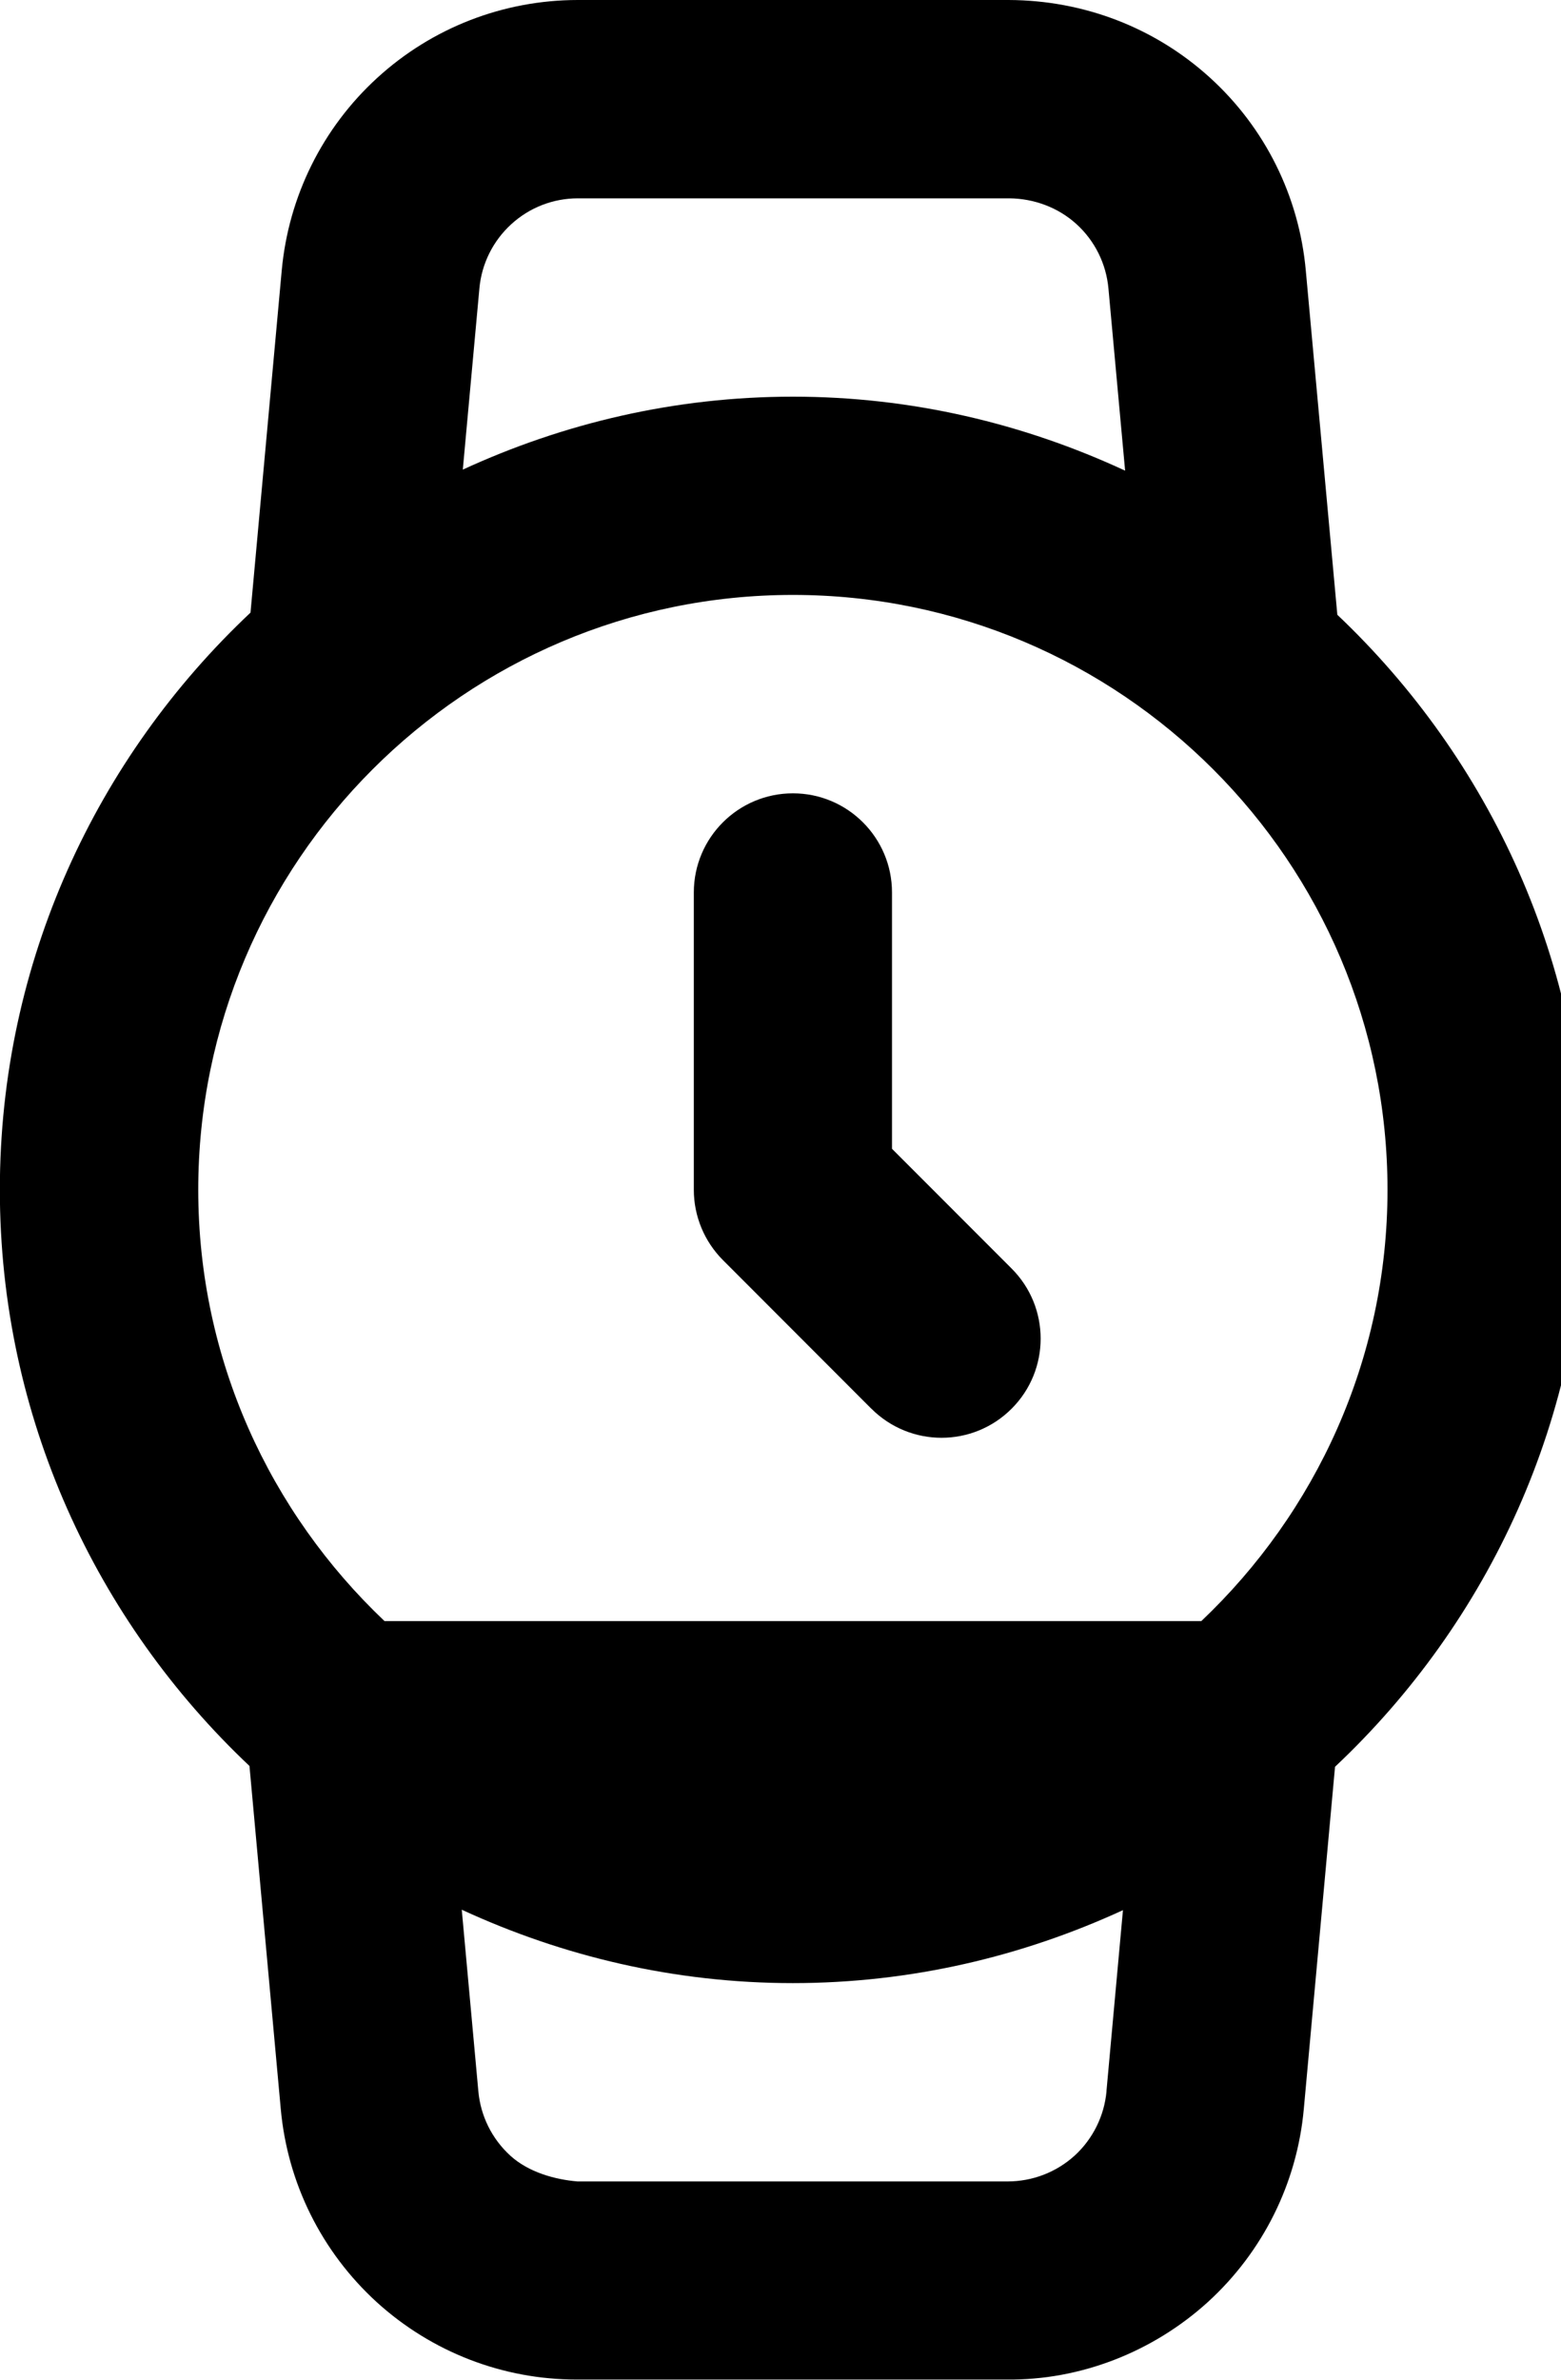 <!-- Generated by IcoMoon.io -->
<svg version="1.1" xmlns="http://www.w3.org/2000/svg" width="21" height="32" viewBox="0 0 21 32">
<title>clock</title>
<path d="M21.332 15.999c0-3.044-1.288-5.787-3.341-7.732l-0.424-4.627c-0.090-1-0.548-1.923-1.292-2.598s-1.7-1.038-2.703-1.042h-5.801c-1.001 0.001-1.959 0.373-2.697 1.048s-1.193 1.596-1.284 2.59l-0.42 4.6c-2.070 1.947-3.372 4.701-3.372 7.76 0 3.053 1.296 5.803 3.358 7.749l0.421 4.611c0.090 0.997 0.548 1.921 1.292 2.6 0.739 0.671 1.695 1.040 2.687 1.040 0.005 0 0.010 0 0.016 0h5.768c0.986 0.012 1.965-0.366 2.71-1.043 0.742-0.677 1.2-1.6 1.29-2.596l0.42-4.601c2.069-1.947 3.37-4.701 3.37-7.76zM6.449 3.88c0.030-0.332 0.182-0.639 0.428-0.864 0.245-0.225 0.564-0.349 0.897-0.349h5.806c0.327 0.003 0.654 0.121 0.902 0.347 0.247 0.225 0.4 0.533 0.43 0.868l0.224 2.447c-1.362-0.632-2.872-0.995-4.469-0.995-1.586 0-3.087 0.357-4.441 0.981l0.223-2.434zM2.667 15.999c0-4.411 3.588-7.999 8-7.999s7.999 3.589 7.999 7.999c0 2.284-0.966 4.341-2.505 5.8h-10.988c-1.539-1.459-2.506-3.516-2.506-5.8zM14.886 28.12c-0.030 0.333-0.184 0.642-0.428 0.866-0.247 0.224-0.566 0.348-0.905 0.348-0.001 0-0.004 0-0.005 0h-5.779c-0.3-0.025-0.656-0.122-0.902-0.345-0.249-0.227-0.402-0.535-0.432-0.87l-0.223-2.439c1.358 0.627 2.863 0.987 4.454 0.987 1.586 0 3.087-0.358 4.441-0.981l-0.222 2.435zM11.723 18.943c0.26 0.26 0.602 0.391 0.943 0.391s0.682-0.13 0.943-0.391c0.521-0.52 0.521-1.365 0-1.885l-1.609-1.61v-3.447c0-0.736-0.597-1.333-1.333-1.333s-1.333 0.597-1.333 1.333v3.999c0 0.353 0.141 0.693 0.39 0.943l1.999 2.001z"></path>
</svg>
